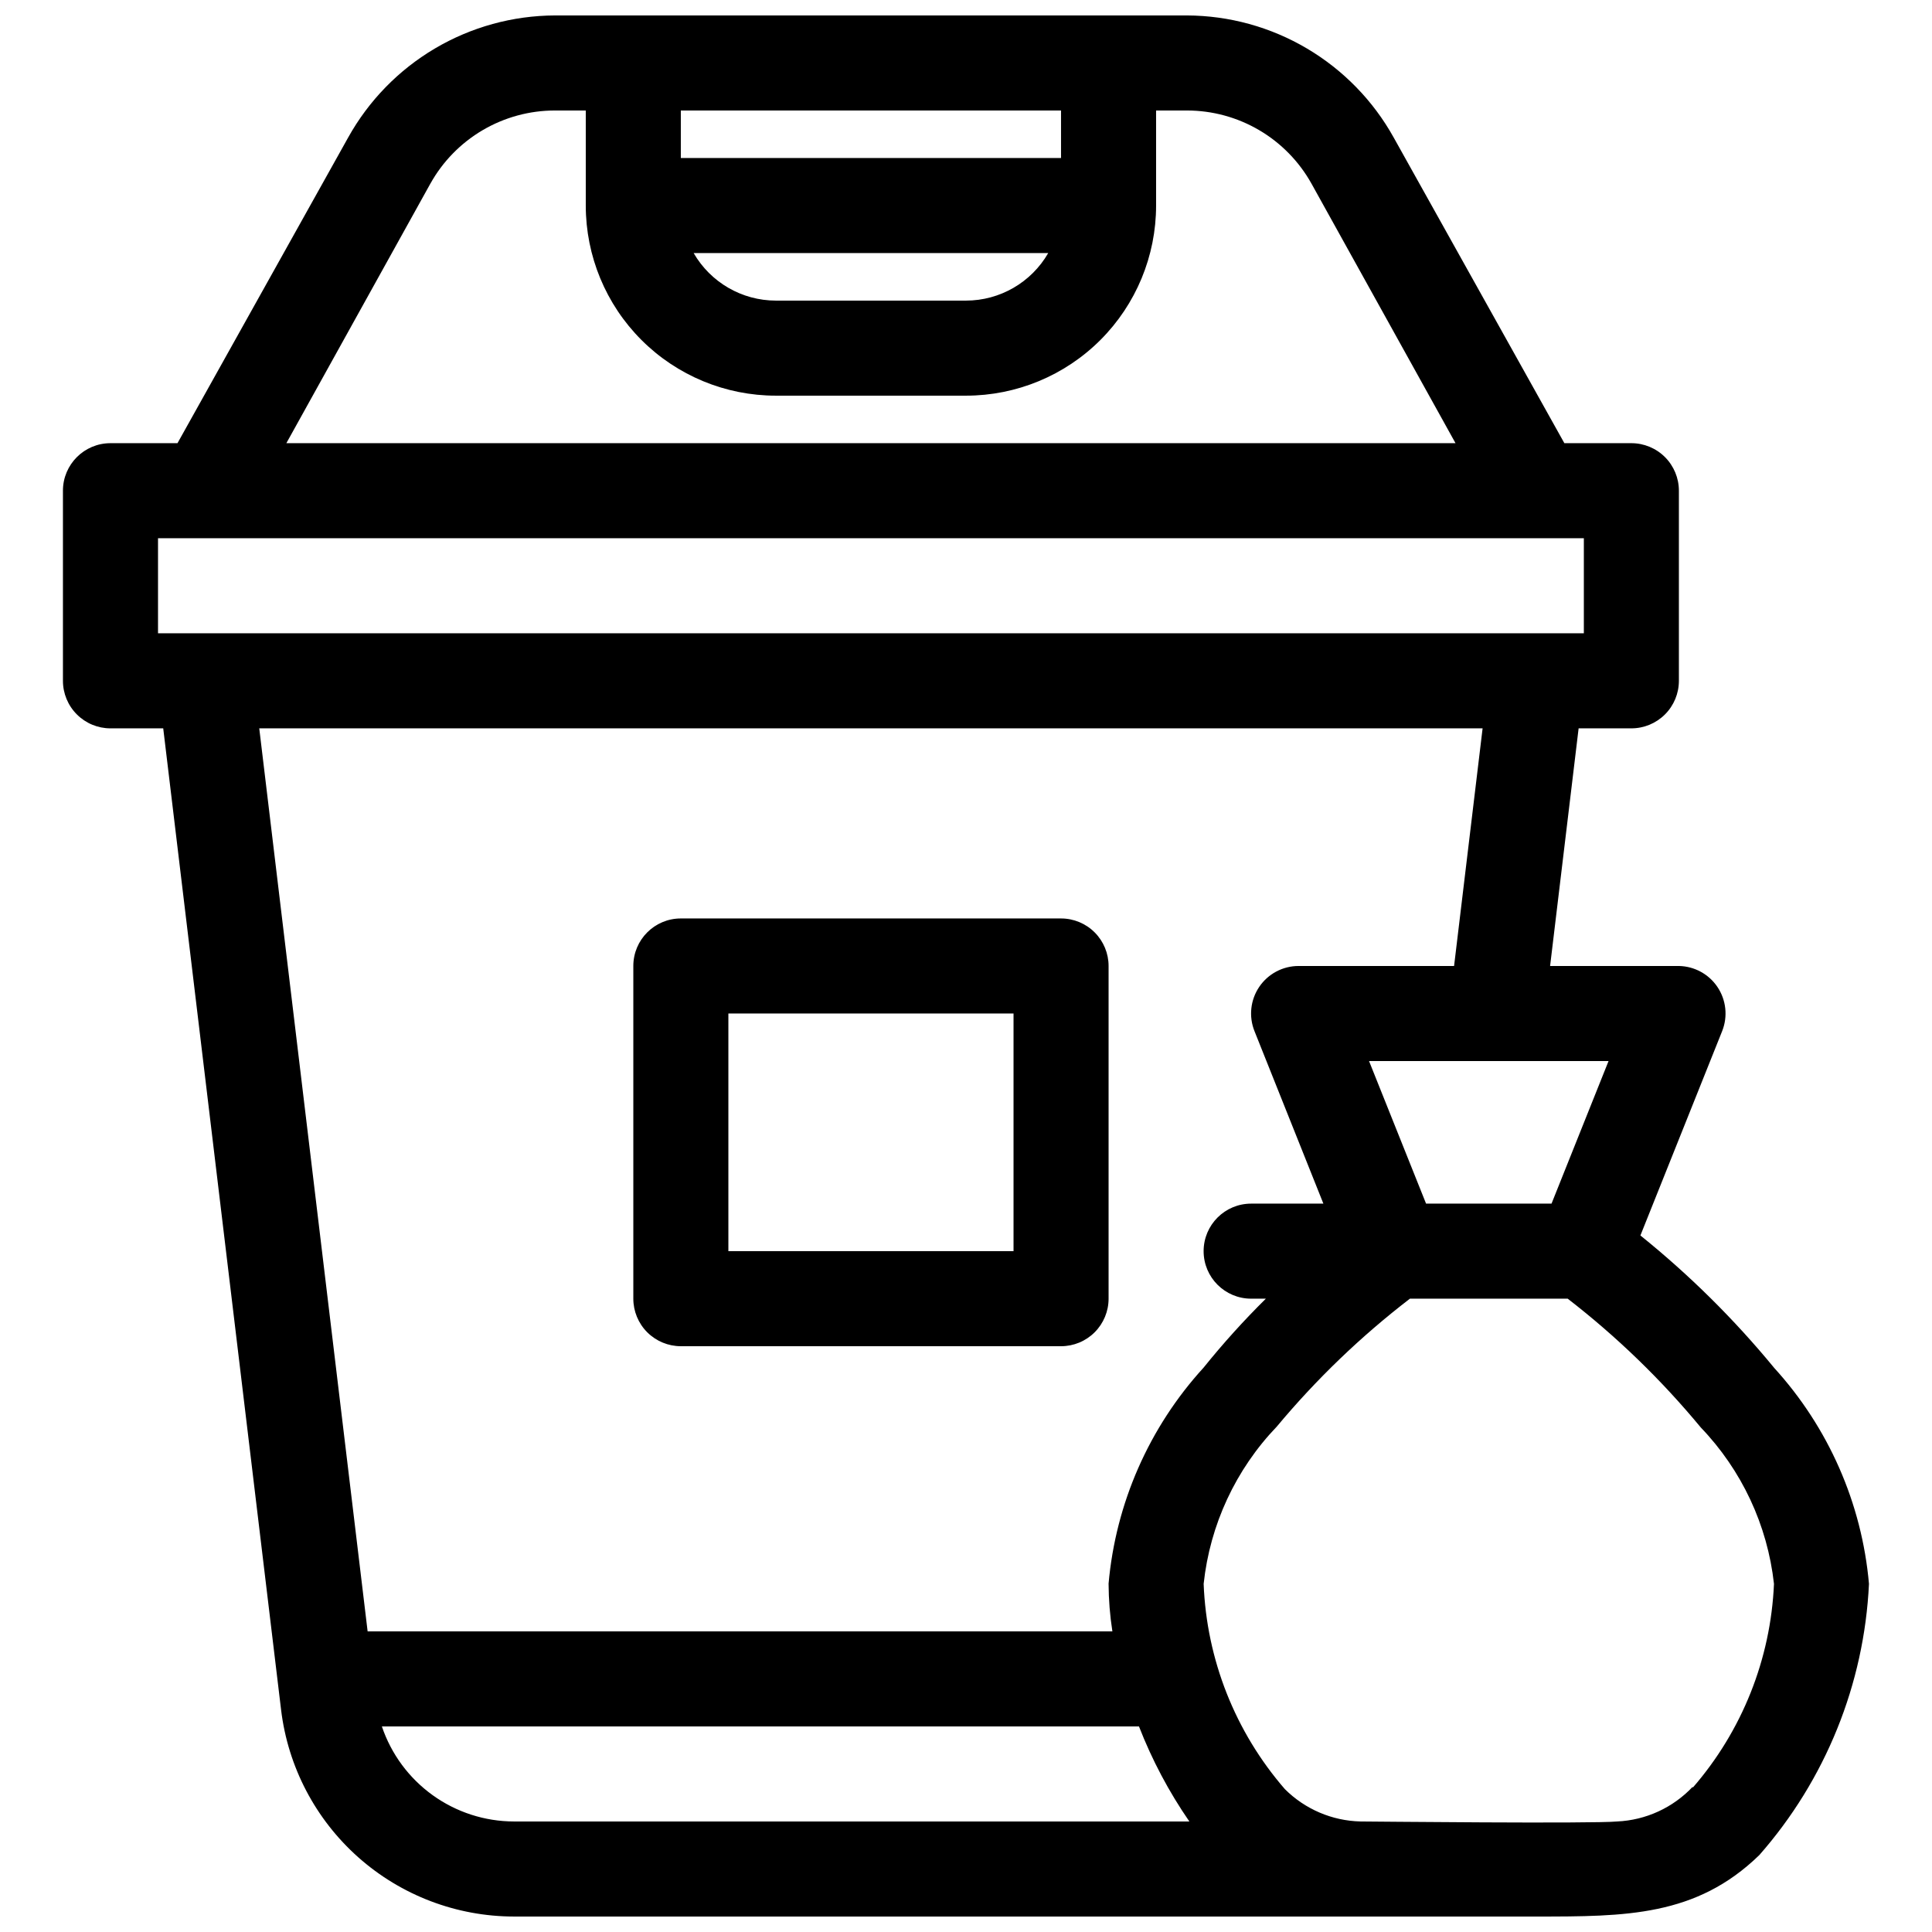 <?xml version="1.0" encoding="UTF-8"?>
<!-- Uploaded to: ICON Repo, www.svgrepo.com, Generator: ICON Repo Mixer Tools -->
<svg width="800px" height="800px" version="1.1" viewBox="144 144 512 512" xmlns="http://www.w3.org/2000/svg">
 <defs>
  <clipPath id="a">
   <path d="m160 148.09h480v503.81h-480z"/>
  </clipPath>
 </defs>
 <g clip-path="url(#a)">
  <path d="m425.19 387.4h-100.76c-6.953 0-12.594 5.641-12.594 12.598v88.168-0.004c0 3.34 1.328 6.547 3.688 8.906 2.363 2.363 5.566 3.691 8.906 3.691h100.76c3.344 0 6.547-1.328 8.906-3.691 2.363-2.359 3.691-5.566 3.691-8.906v-88.164c0-3.344-1.328-6.547-3.691-8.906-2.359-2.363-5.562-3.691-8.906-3.691zm-12.594 88.168h-75.57v-62.977h75.57zm201.52 30.859c-10.574-12.848-22.43-24.582-35.391-35.016l21.664-54.16c1.543-3.871 1.07-8.258-1.262-11.715-2.297-3.398-6.102-5.465-10.203-5.539h-34.133l7.559-62.977h13.98c3.34 0 6.543-1.328 8.906-3.691 2.363-2.359 3.688-5.566 3.688-8.906v-50.379c0-3.34-1.324-6.543-3.688-8.906s-5.566-3.691-8.906-3.691h-17.758l-45.219-80.984c-5.434-9.777-13.375-17.926-23.004-23.617-9.629-5.688-20.602-8.711-31.785-8.754h-167.52c-11.184 0.043-22.156 3.066-31.785 8.754-9.629 5.691-17.57 13.84-23.004 23.617l-45.219 80.984h-17.758c-6.957 0-12.598 5.641-12.598 12.598v50.383-0.004c0 3.34 1.328 6.547 3.691 8.906 2.359 2.363 5.566 3.691 8.906 3.691h13.98l31.234 260.09c1.816 15.098 9.098 29.004 20.469 39.102 11.371 10.094 26.043 15.676 41.25 15.688h270.92c23.68 0 42.32 0 59.07-16.246h0.004c17.574-19.977 27.836-45.34 29.094-71.918-1.887-21.348-10.738-41.484-25.191-57.309zm-43.832-81.242-15.113 37.785-33.25 0.004-15.113-37.785zm-245.86-251.9h100.76v12.594h-100.76zm97.359 37.785h0.004c-4.496 7.785-12.801 12.586-21.789 12.594h-50.383c-8.988-0.008-17.293-4.809-21.789-12.594zm-163.74-18.391h0.004c3.273-5.879 8.059-10.773 13.859-14.184 5.805-3.41 12.41-5.211 19.141-5.211h8.188v25.191c0 13.359 5.305 26.176 14.754 35.621 9.449 9.449 22.262 14.758 35.625 14.758h50.383c13.359 0 26.176-5.309 35.625-14.758 9.445-9.445 14.754-22.262 14.754-35.621v-25.191h8.188c6.731 0 13.336 1.801 19.137 5.211s10.586 8.305 13.863 14.184l38.164 68.77h-309.84zm-72.168 119.15v-25.191h377.86v25.191zm94.34 314.88c-7.738-0.012-15.273-2.449-21.555-6.969-6.281-4.519-10.988-10.891-13.461-18.219h200.64c3.457 8.887 7.938 17.34 13.352 25.188zm157.57-62.973c0.023 4.215 0.359 8.426 1.008 12.594h-197.37l-28.719-239.31h324.2l-7.559 62.977h-41.188c-4.188-0.008-8.105 2.07-10.453 5.539-2.332 3.457-2.805 7.844-1.258 11.715l18.262 45.723h-19.145c-6.957 0-12.594 5.637-12.594 12.594 0 6.957 5.637 12.594 12.594 12.594h3.906-0.004c-5.84 5.773-11.348 11.867-16.496 18.266-14.453 15.824-23.305 35.961-25.191 57.309zm154.8 53.781h-0.004c-5.227 5.547-12.41 8.848-20.023 9.191-6.551 0.629-66.125 0-68.016 0-7.527-0.18-14.695-3.246-20.027-8.562-13.164-15.156-20.762-34.352-21.535-54.41 1.672-15.66 8.492-30.324 19.395-41.691 10.473-12.559 22.297-23.922 35.266-33.883h41.816c12.984 10.039 24.812 21.488 35.27 34.133 10.848 11.301 17.668 25.867 19.395 41.441-0.859 19.926-8.453 38.977-21.539 54.031z"/>
 </g>
</svg>